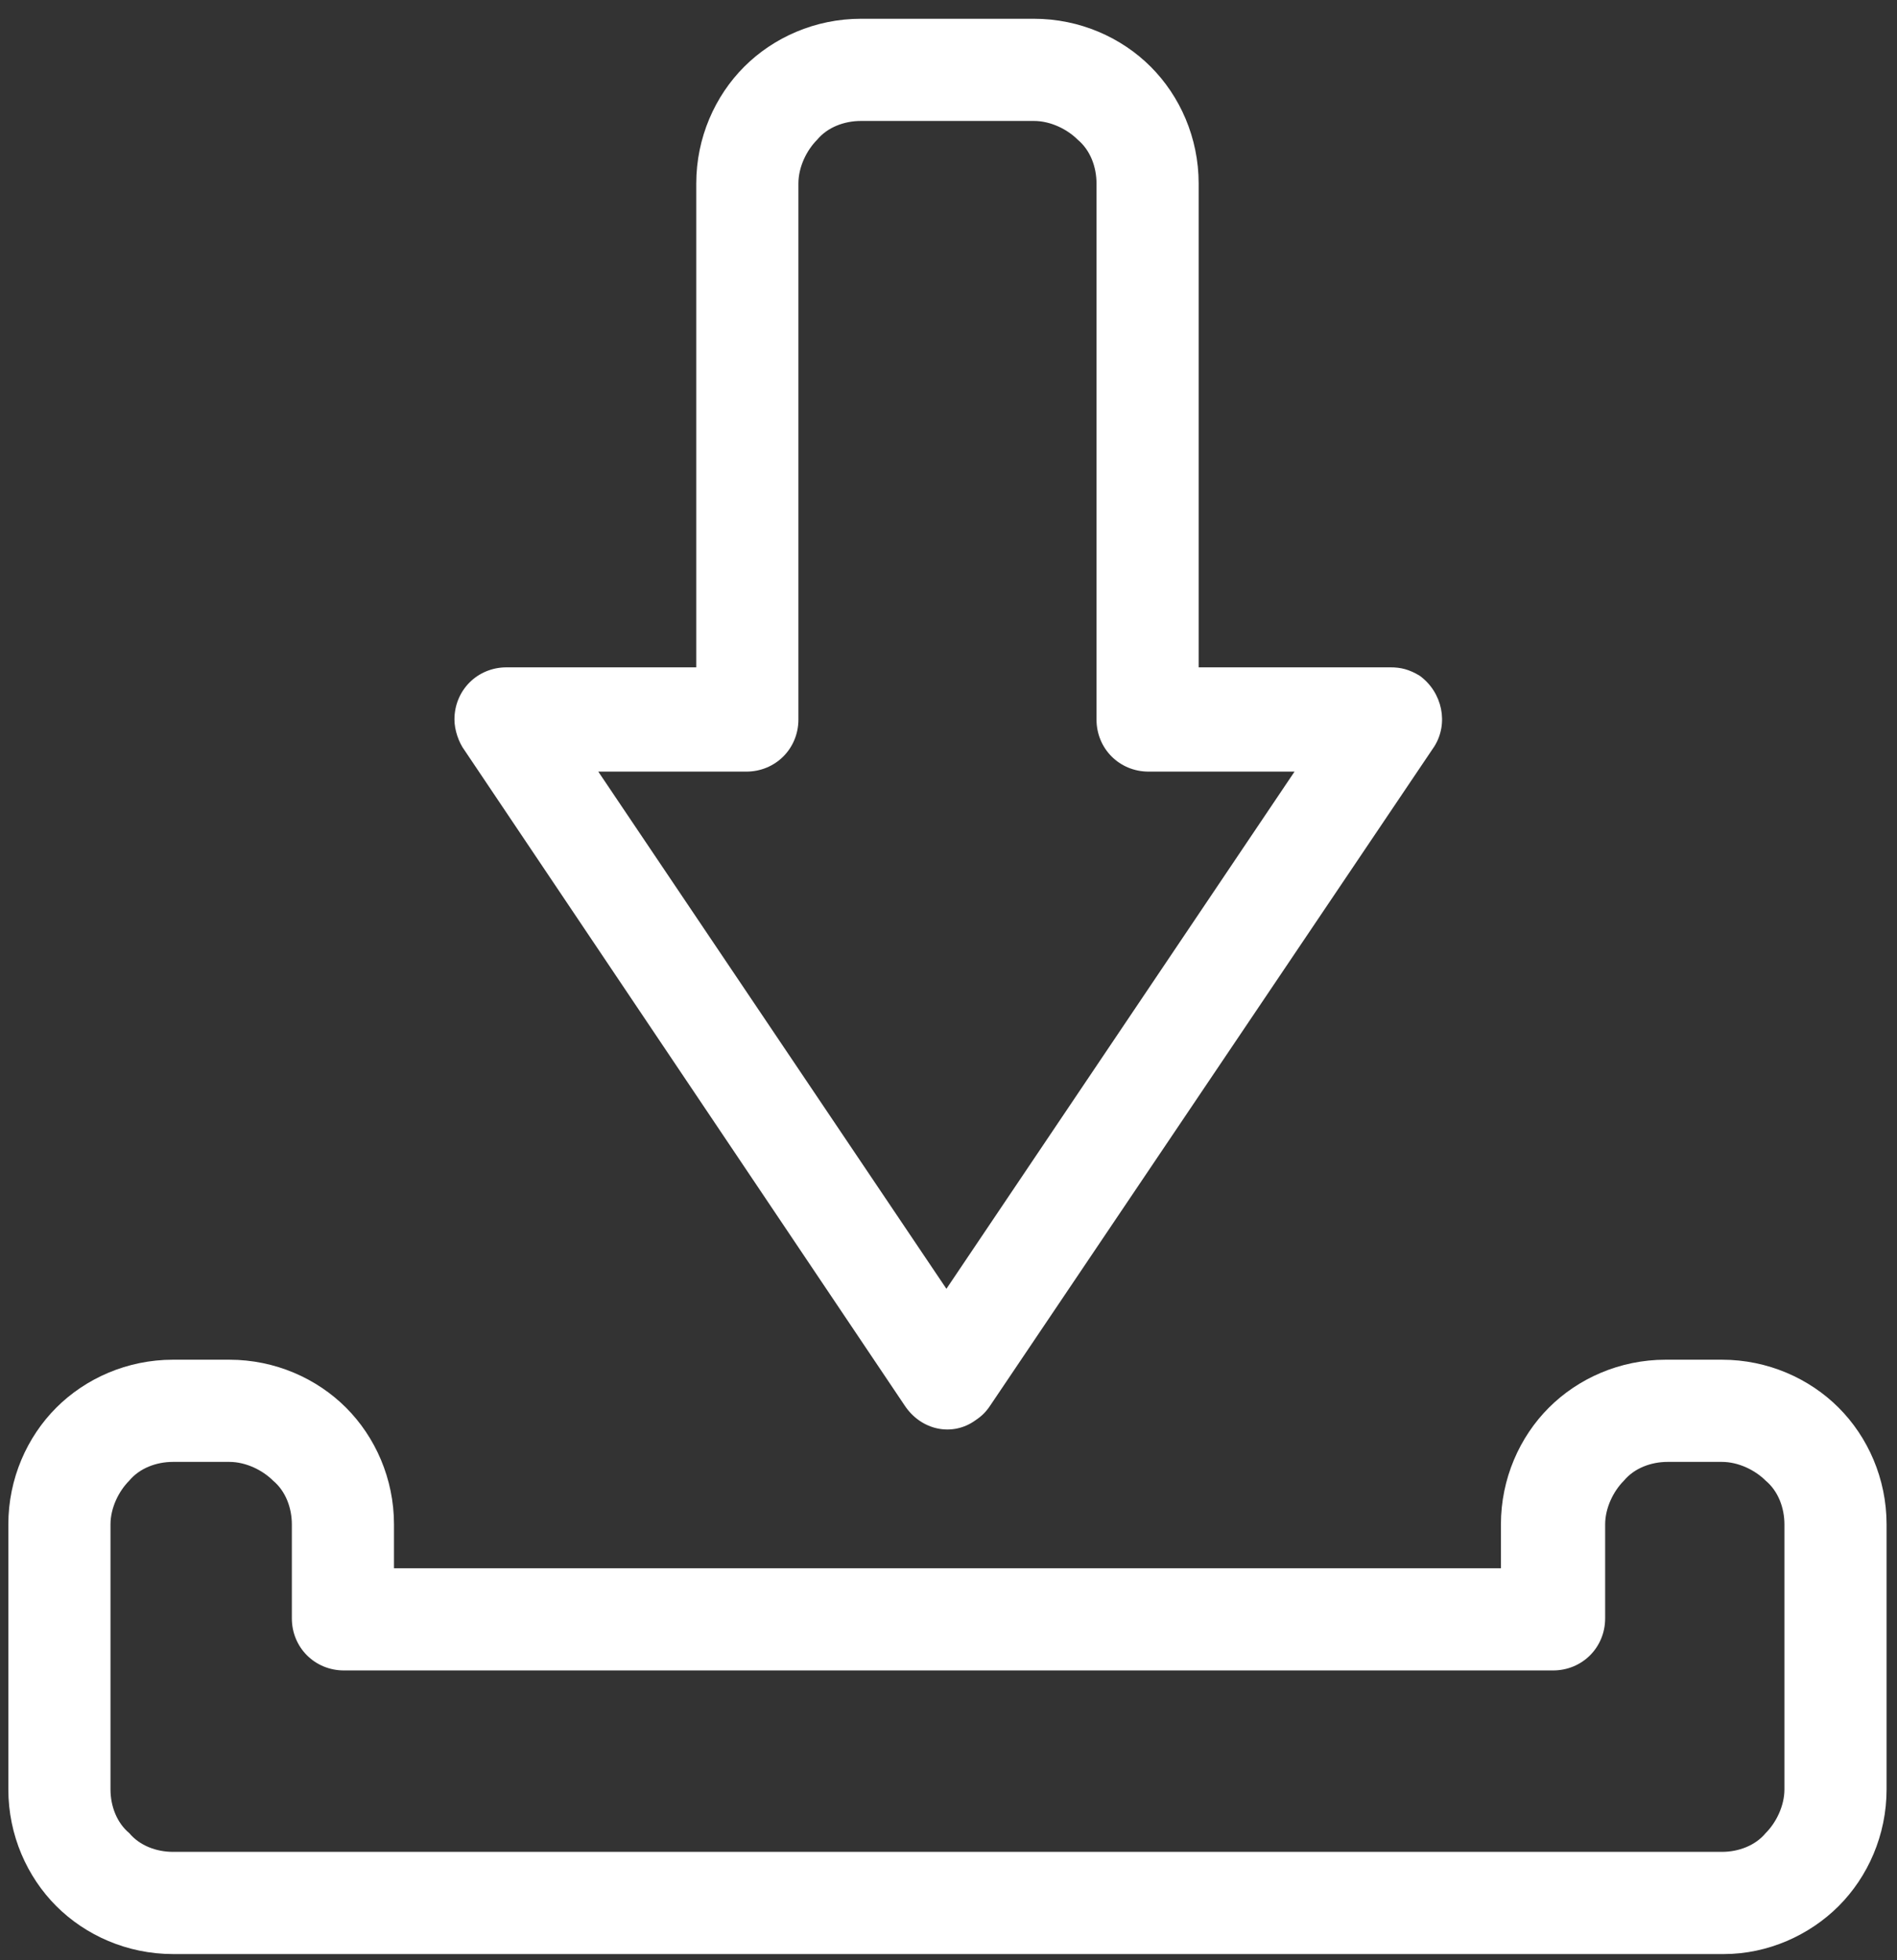 <svg width="91" height="94" viewBox="0 0 91 94" fill="none" xmlns="http://www.w3.org/2000/svg">
<rect x="0" y="0" width="91" height="94" fill="#333333" stroke="none"/>
<path fill-rule="evenodd" clip-rule="evenodd" d="M38.3 8.8V34.5C38.3 35.9 37.2 37 35.8 37H28.7L45.4 61.8L62.1 37H55.1C53.7 37 52.6 35.9 52.6 34.5V8.8C52.6 8 52.3 7.2 51.7 6.7C51.2 6.2 50.4 5.8 49.6 5.8H41.3C40.5 5.8 39.7 6.1 39.2 6.7C38.7 7.2 38.3 8 38.3 8.8ZM8.3 88.8H82.6C83.4 88.8 84.2 88.5 84.7 87.9C85.2 87.4 85.6 86.6 85.6 85.8V73.1C85.6 72.3 85.3 71.5 84.7 71C84.2 70.5 83.4 70.1 82.6 70.1H80C79.2 70.1 78.4 70.4 77.9 71C77.4 71.5 77 72.3 77 73.1V77.6C77 79 75.9 80.1 74.5 80.1H16.5C15.1 80.1 14 79 14 77.6V73.1C14 72.3 13.7 71.5 13.1 71C12.6 70.5 11.8 70.1 11 70.1H8.3C7.5 70.1 6.7 70.4 6.2 71C5.7 71.5 5.3 72.3 5.3 73.1V85.8C5.3 86.6 5.6 87.4 6.2 87.9C6.7 88.5 7.5 88.8 8.3 88.8ZM82.7 93.7H8.3C6.1 93.7 4.1 92.8 2.7 91.4C1.3 90 0.4 88 0.4 85.8V73.1C0.4 70.9 1.3 68.9 2.7 67.5C4.1 66.1 6.1 65.2 8.3 65.2H11C13.2 65.2 15.2 66.1 16.6 67.5C18 68.9 18.9 70.9 18.9 73.1V75.2H72V73.1C72 70.9 72.9 68.9 74.3 67.5C75.7 66.1 77.7 65.2 79.9 65.2H82.6C84.8 65.2 86.8 66.1 88.2 67.5C89.6 68.9 90.5 70.9 90.5 73.1V85.8C90.5 88 89.6 90 88.2 91.4C86.8 92.8 84.8 93.7 82.7 93.7ZM33.4 32V8.8C33.4 6.6 34.3 4.6 35.7 3.2C37.1 1.8 39.1 0.9 41.3 0.9H49.6C51.8 0.9 53.8 1.8 55.2 3.2C56.6 4.6 57.5 6.6 57.5 8.8V32H66.7C67.2 32 67.6 32.1 68.1 32.4C69.2 33.2 69.5 34.7 68.8 35.8L47.5 67.4C47.3 67.7 47.1 67.9 46.8 68.1C45.7 68.9 44.2 68.6 43.4 67.4L22.3 36C22 35.6 21.8 35 21.8 34.5C21.8 33.1 22.9 32 24.3 32H33.4Z" fill="white"/>
</svg>
